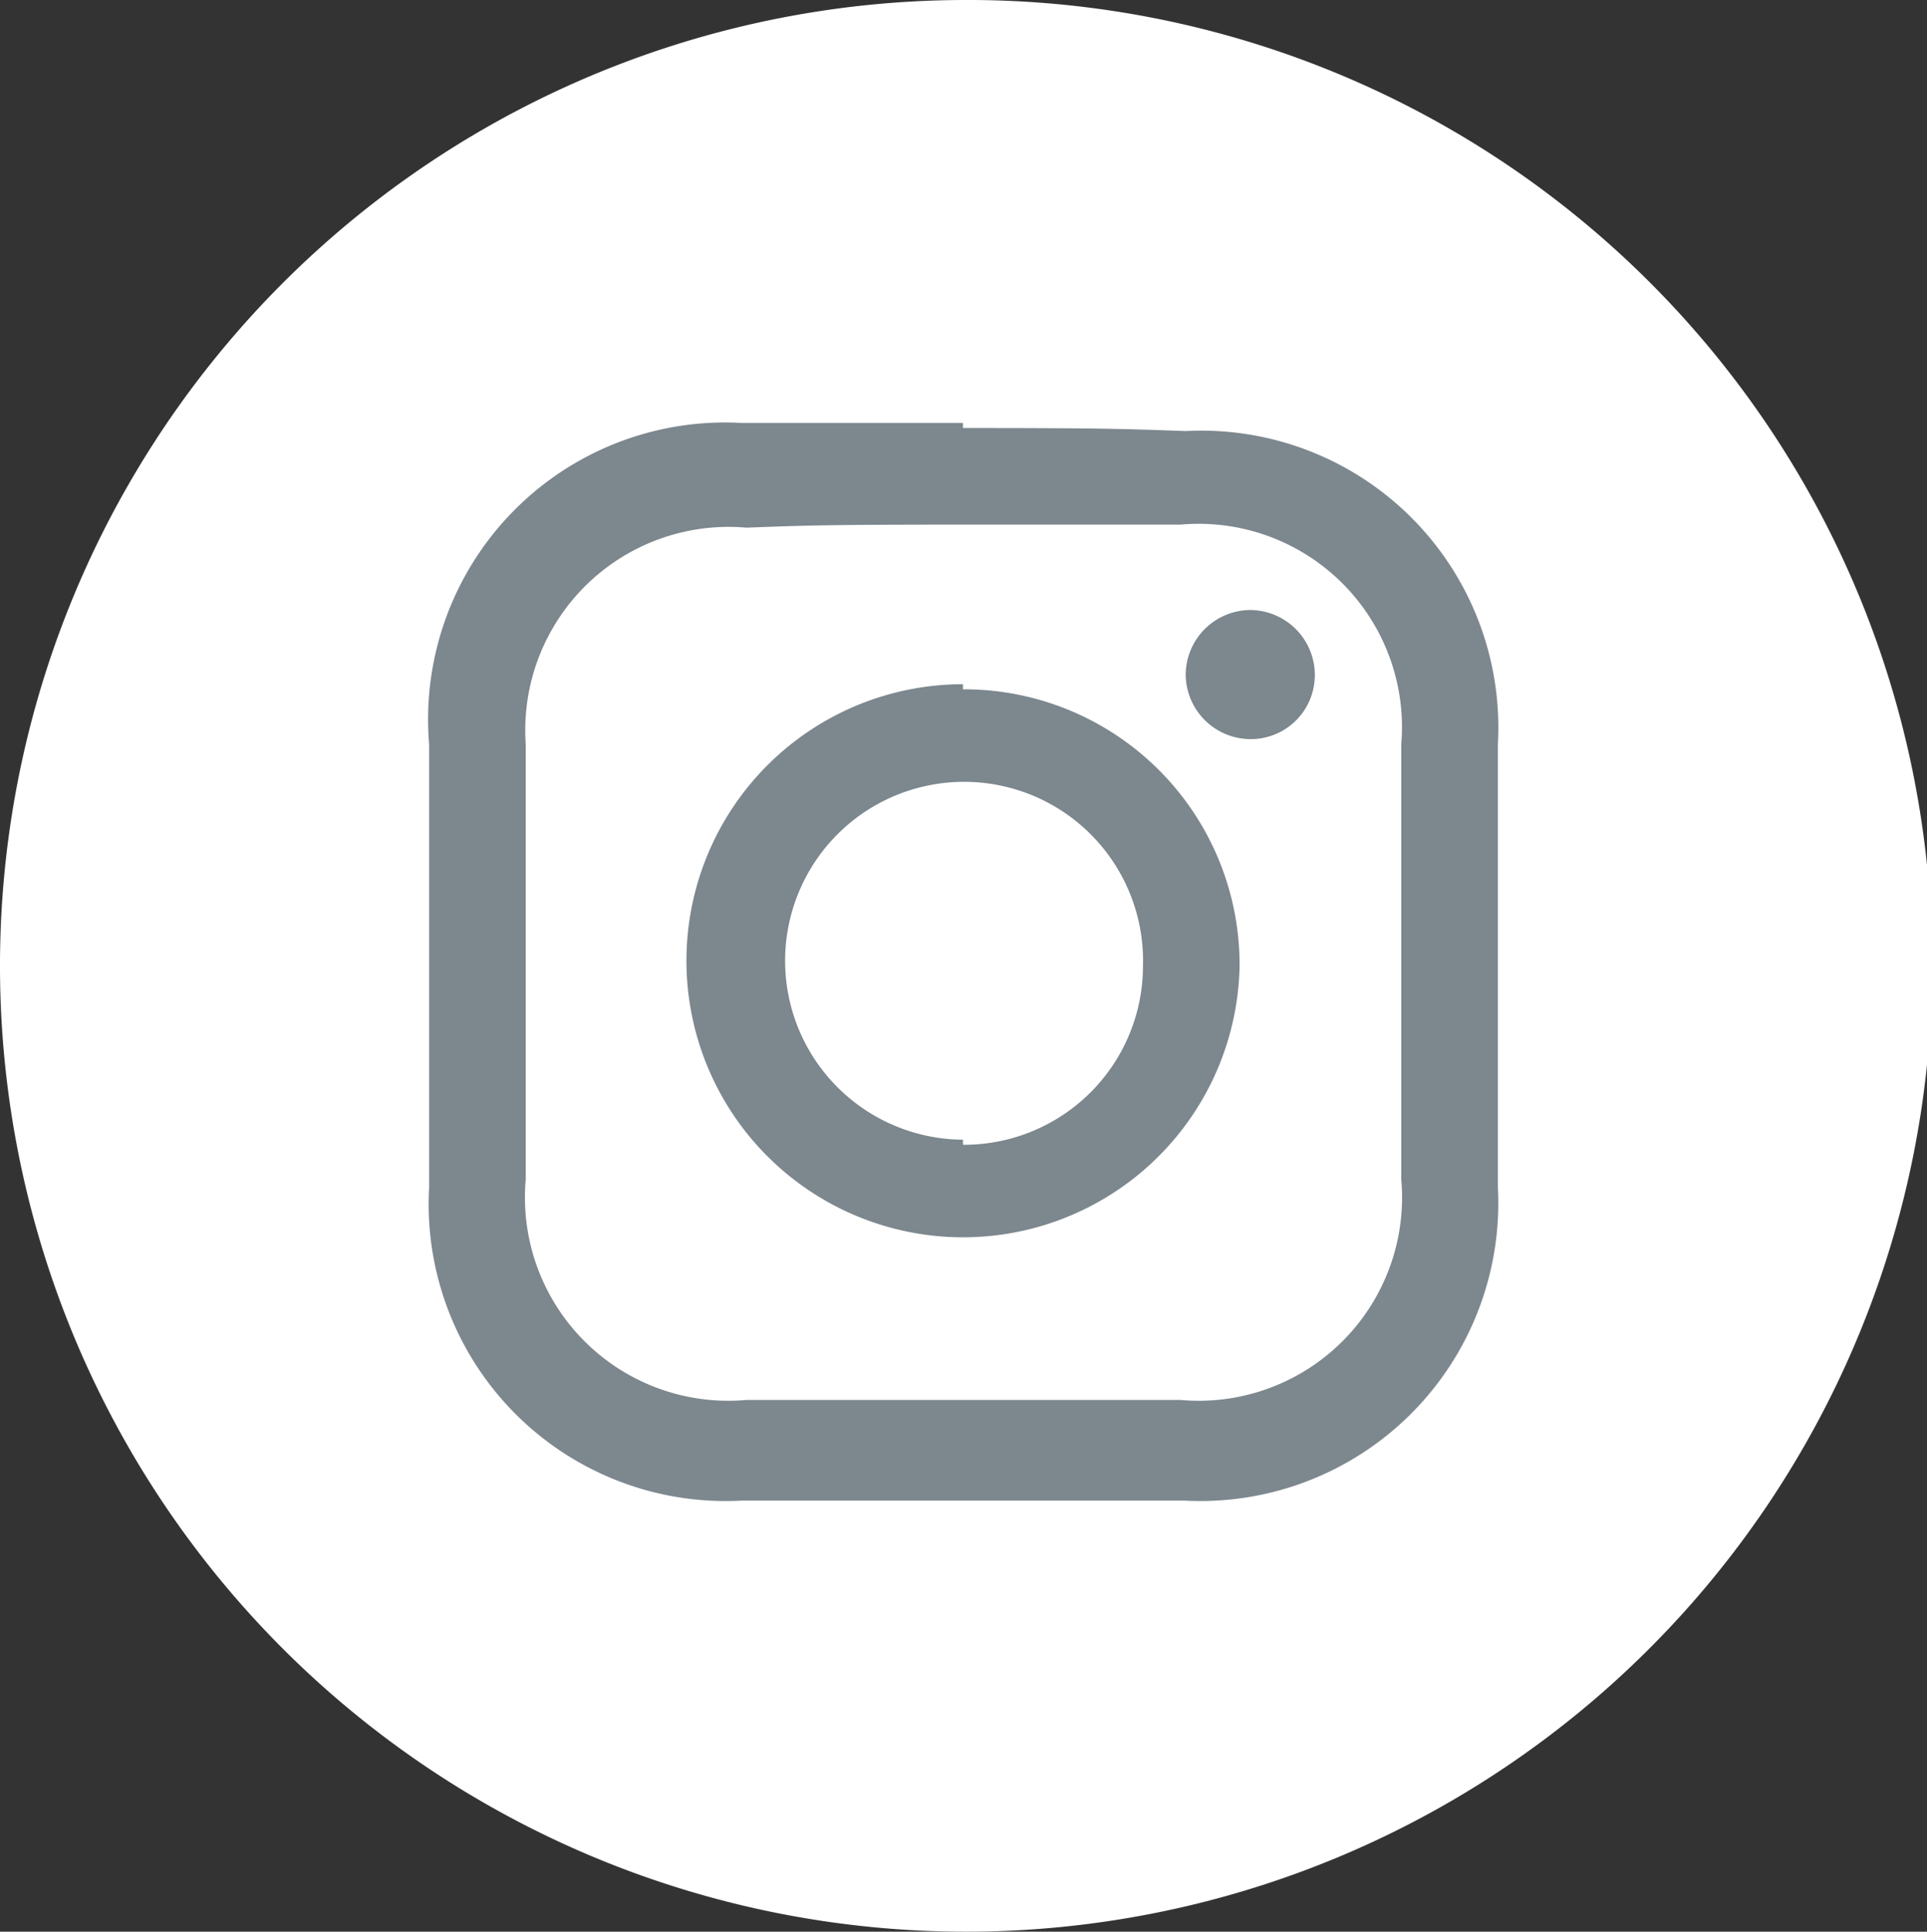 <svg xmlns="http://www.w3.org/2000/svg" viewBox="0 0 18.95 19"><rect x="0" y="0" width="18.95" height="19" fill="#333333" stroke="none"/><defs><style>.cls-1{fill:#fff;fill-rule:evenodd;}.cls-2{fill:#7C878E;}</style></defs><title>instagramm_grau</title><g id="Ebene_2" data-name="Ebene 2"><g id="Ebene_1-2" data-name="Ebene 1"><path class="cls-1" d="M9.47,0A9.5,9.5,0,1,0,19,9.5,9.48,9.48,0,0,0,9.47,0Z"/><path class="cls-2" d="M9.47,5.16c1.42,0,1.58,0,2.14,0a2,2,0,0,1,2.17,2.16c0,.56,0,.73,0,2.14s0,1.58,0,2.14a2,2,0,0,1-2.17,2.17c-.56,0-.72,0-2.14,0s-1.58,0-2.13,0a2,2,0,0,1-2.17-2.17c0-.56,0-.73,0-2.14s0-1.58,0-2.14A2,2,0,0,1,7.34,5.19C7.89,5.17,8.06,5.16,9.47,5.16Zm0-1c-1.43,0-1.61,0-2.18,0A2.92,2.92,0,0,0,4.22,7.32c0,.56,0,.74,0,2.18s0,1.62,0,2.18a2.92,2.92,0,0,0,3.07,3.08c.57,0,.75,0,2.18,0s1.62,0,2.18,0a2.93,2.93,0,0,0,3.08-3.08c0-.56,0-.74,0-2.18s0-1.62,0-2.18a2.92,2.92,0,0,0-3.07-3.08C11.09,4.22,10.91,4.21,9.47,4.21Zm0,2.57A2.72,2.72,0,1,0,12.19,9.5,2.71,2.71,0,0,0,9.47,6.78Zm0,4.48A1.76,1.76,0,1,1,11.24,9.5,1.76,1.76,0,0,1,9.47,11.26ZM12.3,6a.64.64,0,0,0-.64.64.64.64,0,0,0,.64.63.63.63,0,0,0,.63-.63A.64.64,0,0,0,12.3,6Z"/></g></g></svg>